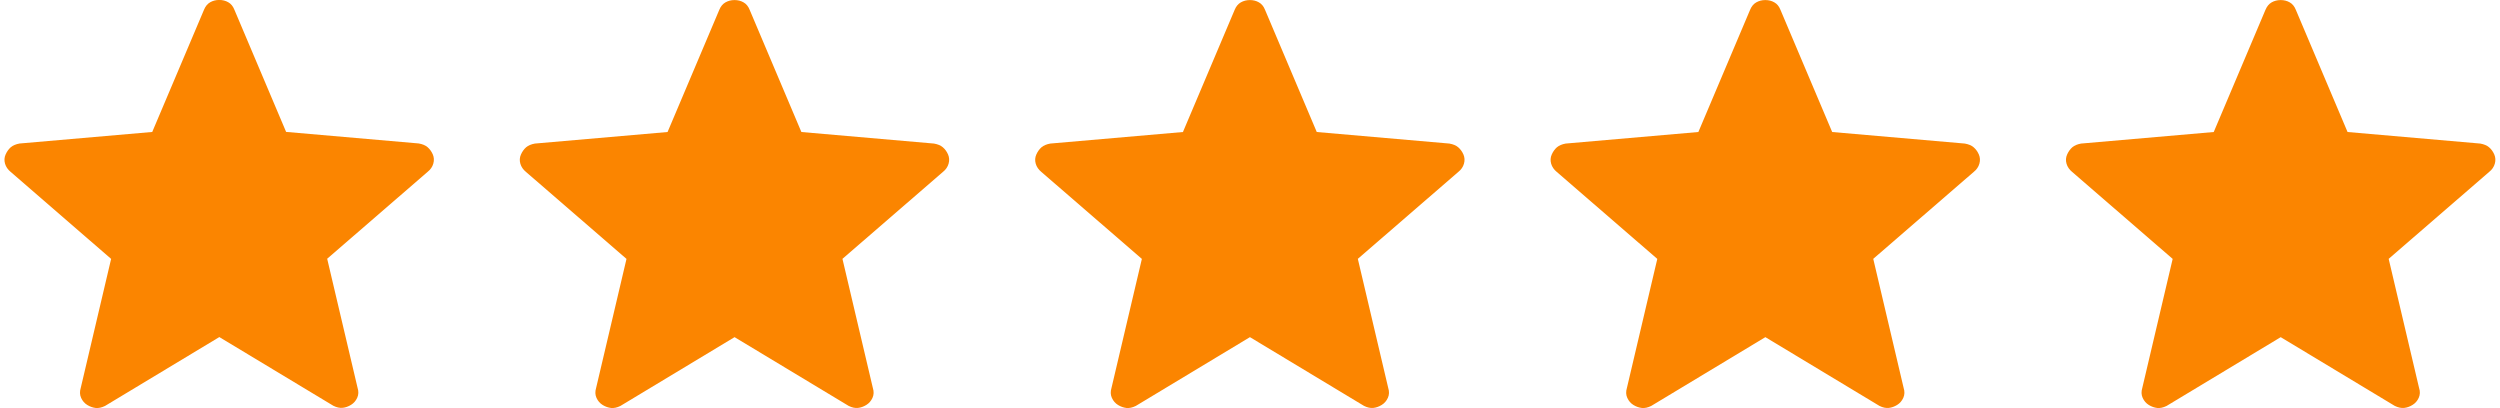 <?xml version="1.0" encoding="UTF-8"?><svg id="a" xmlns="http://www.w3.org/2000/svg" width="497.89" height="81.26" viewBox="0 0 497.89 81.26"><path d="M43.66,67.14l-22.75,13.71c-.67.33-1.29.46-1.86.4-.57-.07-1.12-.26-1.66-.59-.54-.33-.95-.8-1.23-1.41-.28-.61-.3-1.27-.08-1.99l6.05-25.7L2.12,34.23c-.56-.46-.94-1.01-1.12-1.64-.18-.64-.14-1.25.12-1.83.26-.58.6-1.06,1.03-1.44.43-.36,1.02-.61,1.75-.74l26.42-2.3L40.63,1.94c.28-.69.69-1.18,1.23-1.49.53-.3,1.13-.46,1.8-.46s1.27.15,1.8.46c.54.3.95.8,1.22,1.49l10.3,24.33,26.41,2.3c.74.13,1.33.37,1.76.74.43.37.78.84,1.04,1.43.25.58.29,1.19.11,1.83-.18.64-.55,1.19-1.12,1.64l-20.02,17.32,6.05,25.7c.23.71.21,1.38-.07,1.99-.28.61-.69,1.08-1.23,1.41-.54.33-1.09.53-1.66.59-.57.06-1.19-.07-1.85-.4l-22.75-13.71Z" fill="#fb8500"/><path d="M146.3,67.14l-22.75,13.71c-.67.33-1.29.46-1.86.4-.57-.07-1.12-.26-1.66-.59-.54-.33-.95-.8-1.23-1.41-.28-.61-.3-1.27-.08-1.99l6.05-25.7-20.02-17.32c-.56-.46-.94-1.01-1.12-1.64-.18-.64-.14-1.25.12-1.83.26-.58.6-1.06,1.03-1.44.43-.36,1.02-.61,1.75-.74l26.42-2.3,10.3-24.33c.28-.69.69-1.18,1.23-1.49.54-.3,1.13-.46,1.8-.46s1.27.15,1.8.46c.54.3.95.8,1.22,1.49l10.3,24.33,26.41,2.3c.74.13,1.33.37,1.76.74.43.37.78.84,1.04,1.43.25.58.29,1.19.11,1.83-.18.64-.55,1.19-1.12,1.64l-20.02,17.32,6.05,25.7c.23.71.21,1.38-.07,1.99-.28.61-.69,1.08-1.23,1.41-.54.33-1.09.53-1.66.59-.57.06-1.19-.07-1.85-.4l-22.75-13.71Z" fill="#fb8500"/><path d="M248.94,67.14l-22.75,13.71c-.67.33-1.29.46-1.86.4-.57-.07-1.12-.26-1.66-.59-.54-.33-.95-.8-1.23-1.41-.28-.61-.3-1.27-.08-1.99l6.05-25.7-20.02-17.32c-.56-.46-.94-1.01-1.12-1.64-.18-.64-.14-1.25.12-1.83.26-.58.6-1.06,1.03-1.44.43-.36,1.02-.61,1.75-.74l26.42-2.3,10.3-24.33c.28-.69.69-1.18,1.23-1.49.54-.3,1.13-.46,1.8-.46s1.27.15,1.8.46c.54.3.95.8,1.22,1.49l10.3,24.33,26.41,2.3c.74.13,1.33.37,1.76.74.43.37.78.84,1.04,1.43.25.58.29,1.19.11,1.83-.18.64-.55,1.19-1.12,1.64l-20.02,17.32,6.05,25.7c.23.71.21,1.38-.07,1.99-.28.61-.69,1.08-1.23,1.41-.54.33-1.09.53-1.66.59-.57.06-1.19-.07-1.85-.4l-22.75-13.71Z" fill="#fb8500"/><path d="M351.59,67.14l-22.75,13.71c-.67.33-1.29.46-1.86.4-.57-.07-1.12-.26-1.66-.59-.54-.33-.95-.8-1.23-1.41-.28-.61-.3-1.27-.08-1.99l6.05-25.7-20.02-17.32c-.56-.46-.94-1.01-1.12-1.64-.18-.64-.14-1.25.12-1.83.26-.58.6-1.06,1.03-1.44.43-.36,1.02-.61,1.75-.74l26.42-2.3,10.3-24.33c.28-.69.69-1.18,1.23-1.49.54-.3,1.13-.46,1.8-.46s1.27.15,1.8.46c.54.3.95.8,1.22,1.49l10.3,24.33,26.41,2.3c.74.13,1.33.37,1.76.74.43.37.78.84,1.04,1.43.25.58.29,1.19.11,1.83-.18.64-.55,1.19-1.12,1.64l-20.02,17.32,6.05,25.7c.23.71.21,1.38-.07,1.99-.28.61-.69,1.08-1.23,1.41-.54.33-1.09.53-1.66.59-.57.06-1.19-.07-1.85-.4l-22.75-13.71Z" fill="#fb8500"/><path d="M454.23,67.14l-22.75,13.71c-.67.33-1.29.46-1.86.4-.57-.07-1.12-.26-1.66-.59-.54-.33-.95-.8-1.23-1.41-.28-.61-.3-1.27-.08-1.99l6.05-25.7-20.02-17.32c-.56-.46-.94-1.01-1.12-1.64-.18-.64-.14-1.25.12-1.83.26-.58.6-1.06,1.03-1.44.43-.36,1.02-.61,1.75-.74l26.42-2.3,10.3-24.33c.29-.69.69-1.18,1.23-1.49.53-.3,1.14-.46,1.8-.46s1.27.15,1.8.46c.54.3.95.8,1.22,1.49l10.3,24.33,26.42,2.3c.74.13,1.33.37,1.76.74.44.37.78.84,1.04,1.43.25.58.29,1.19.11,1.83-.18.64-.55,1.19-1.12,1.64l-20.02,17.32,6.05,25.7c.24.71.21,1.38-.07,1.99-.28.61-.69,1.08-1.24,1.41-.53.33-1.09.53-1.66.59-.57.06-1.18-.07-1.86-.4l-22.75-13.71Z" fill="#fb8500"/></svg>